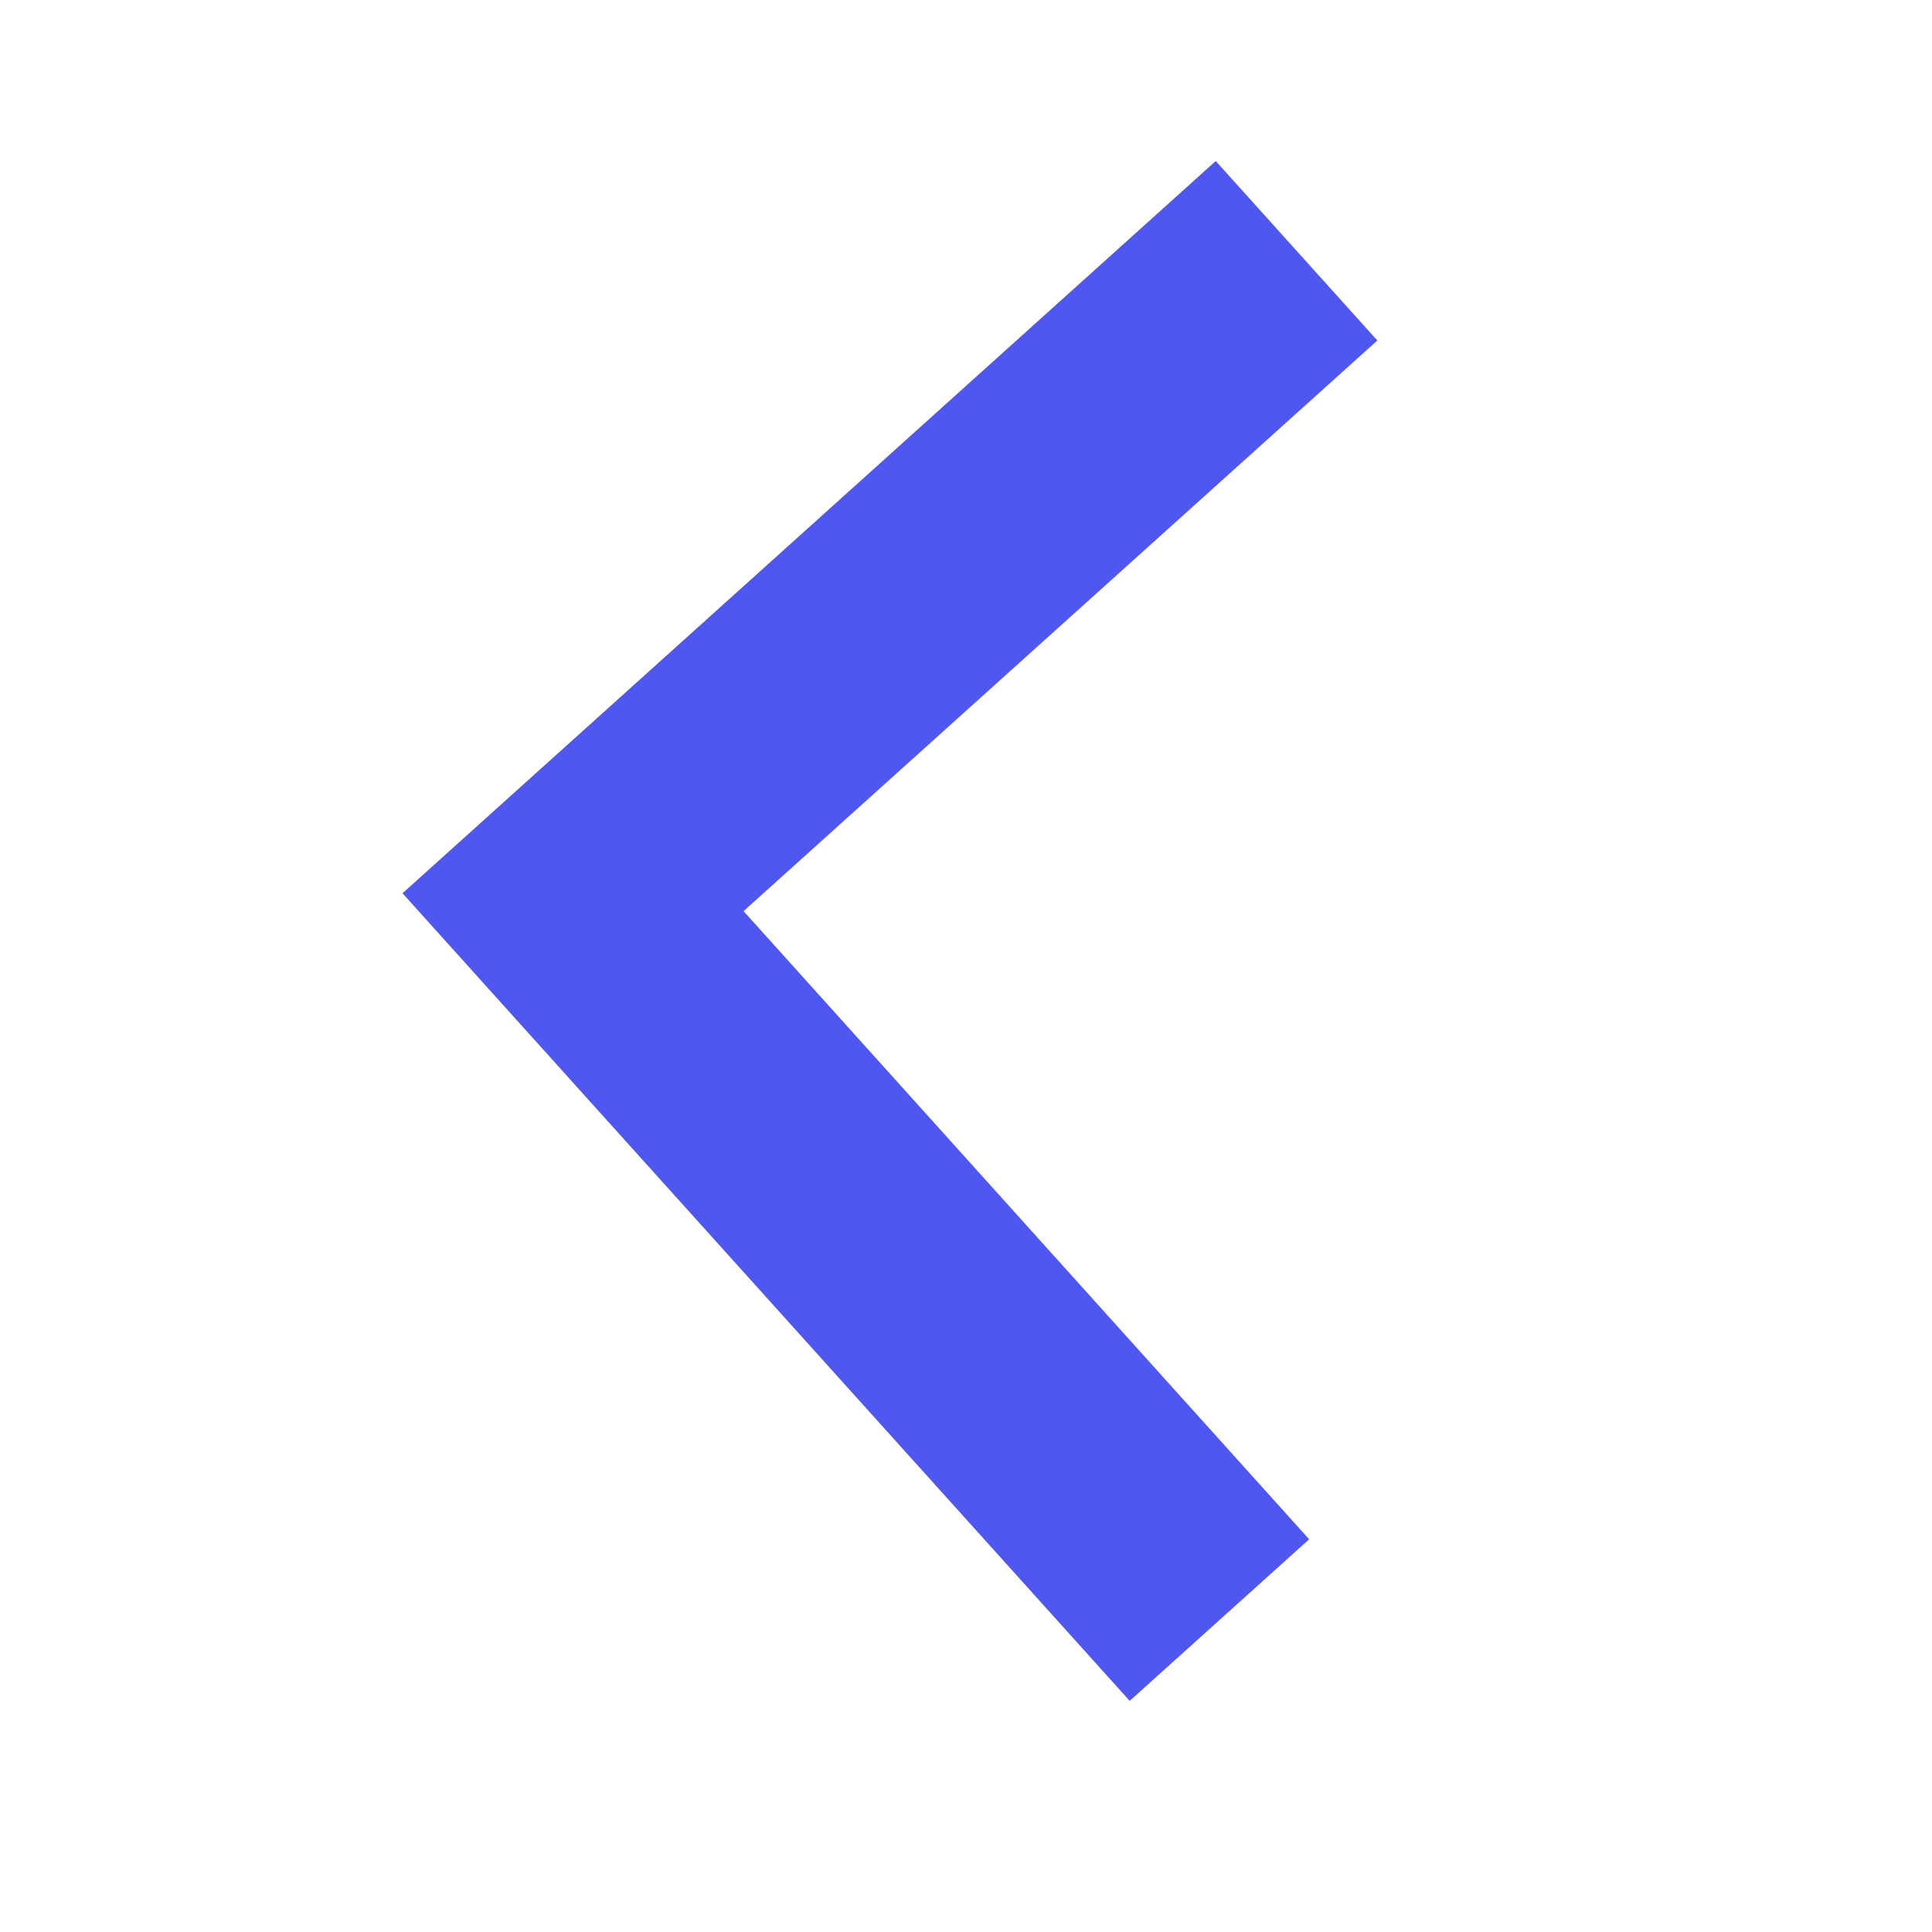 <svg xmlns="http://www.w3.org/2000/svg" xmlns:xlink="http://www.w3.org/1999/xlink" width="24" height="24" viewBox="0 0 24 24">
  <defs>
    <clipPath id="clip-path">
      <rect x="1" y="1" width="24" height="24" fill="none"/>
    </clipPath>
  </defs>
  <g id="next" transform="translate(-1 -1)" clip-path="url(#clip-path)" style="isolation: isolate">
    <path id="Path_2_Copy_3" data-name="Path 2 Copy 3" d="M0,0H-12.094V12" transform="translate(17.106 4.115) rotate(-42)" fill="none" stroke="#5057f1" stroke-miterlimit="10" stroke-width="3"/>
  </g>
</svg>
